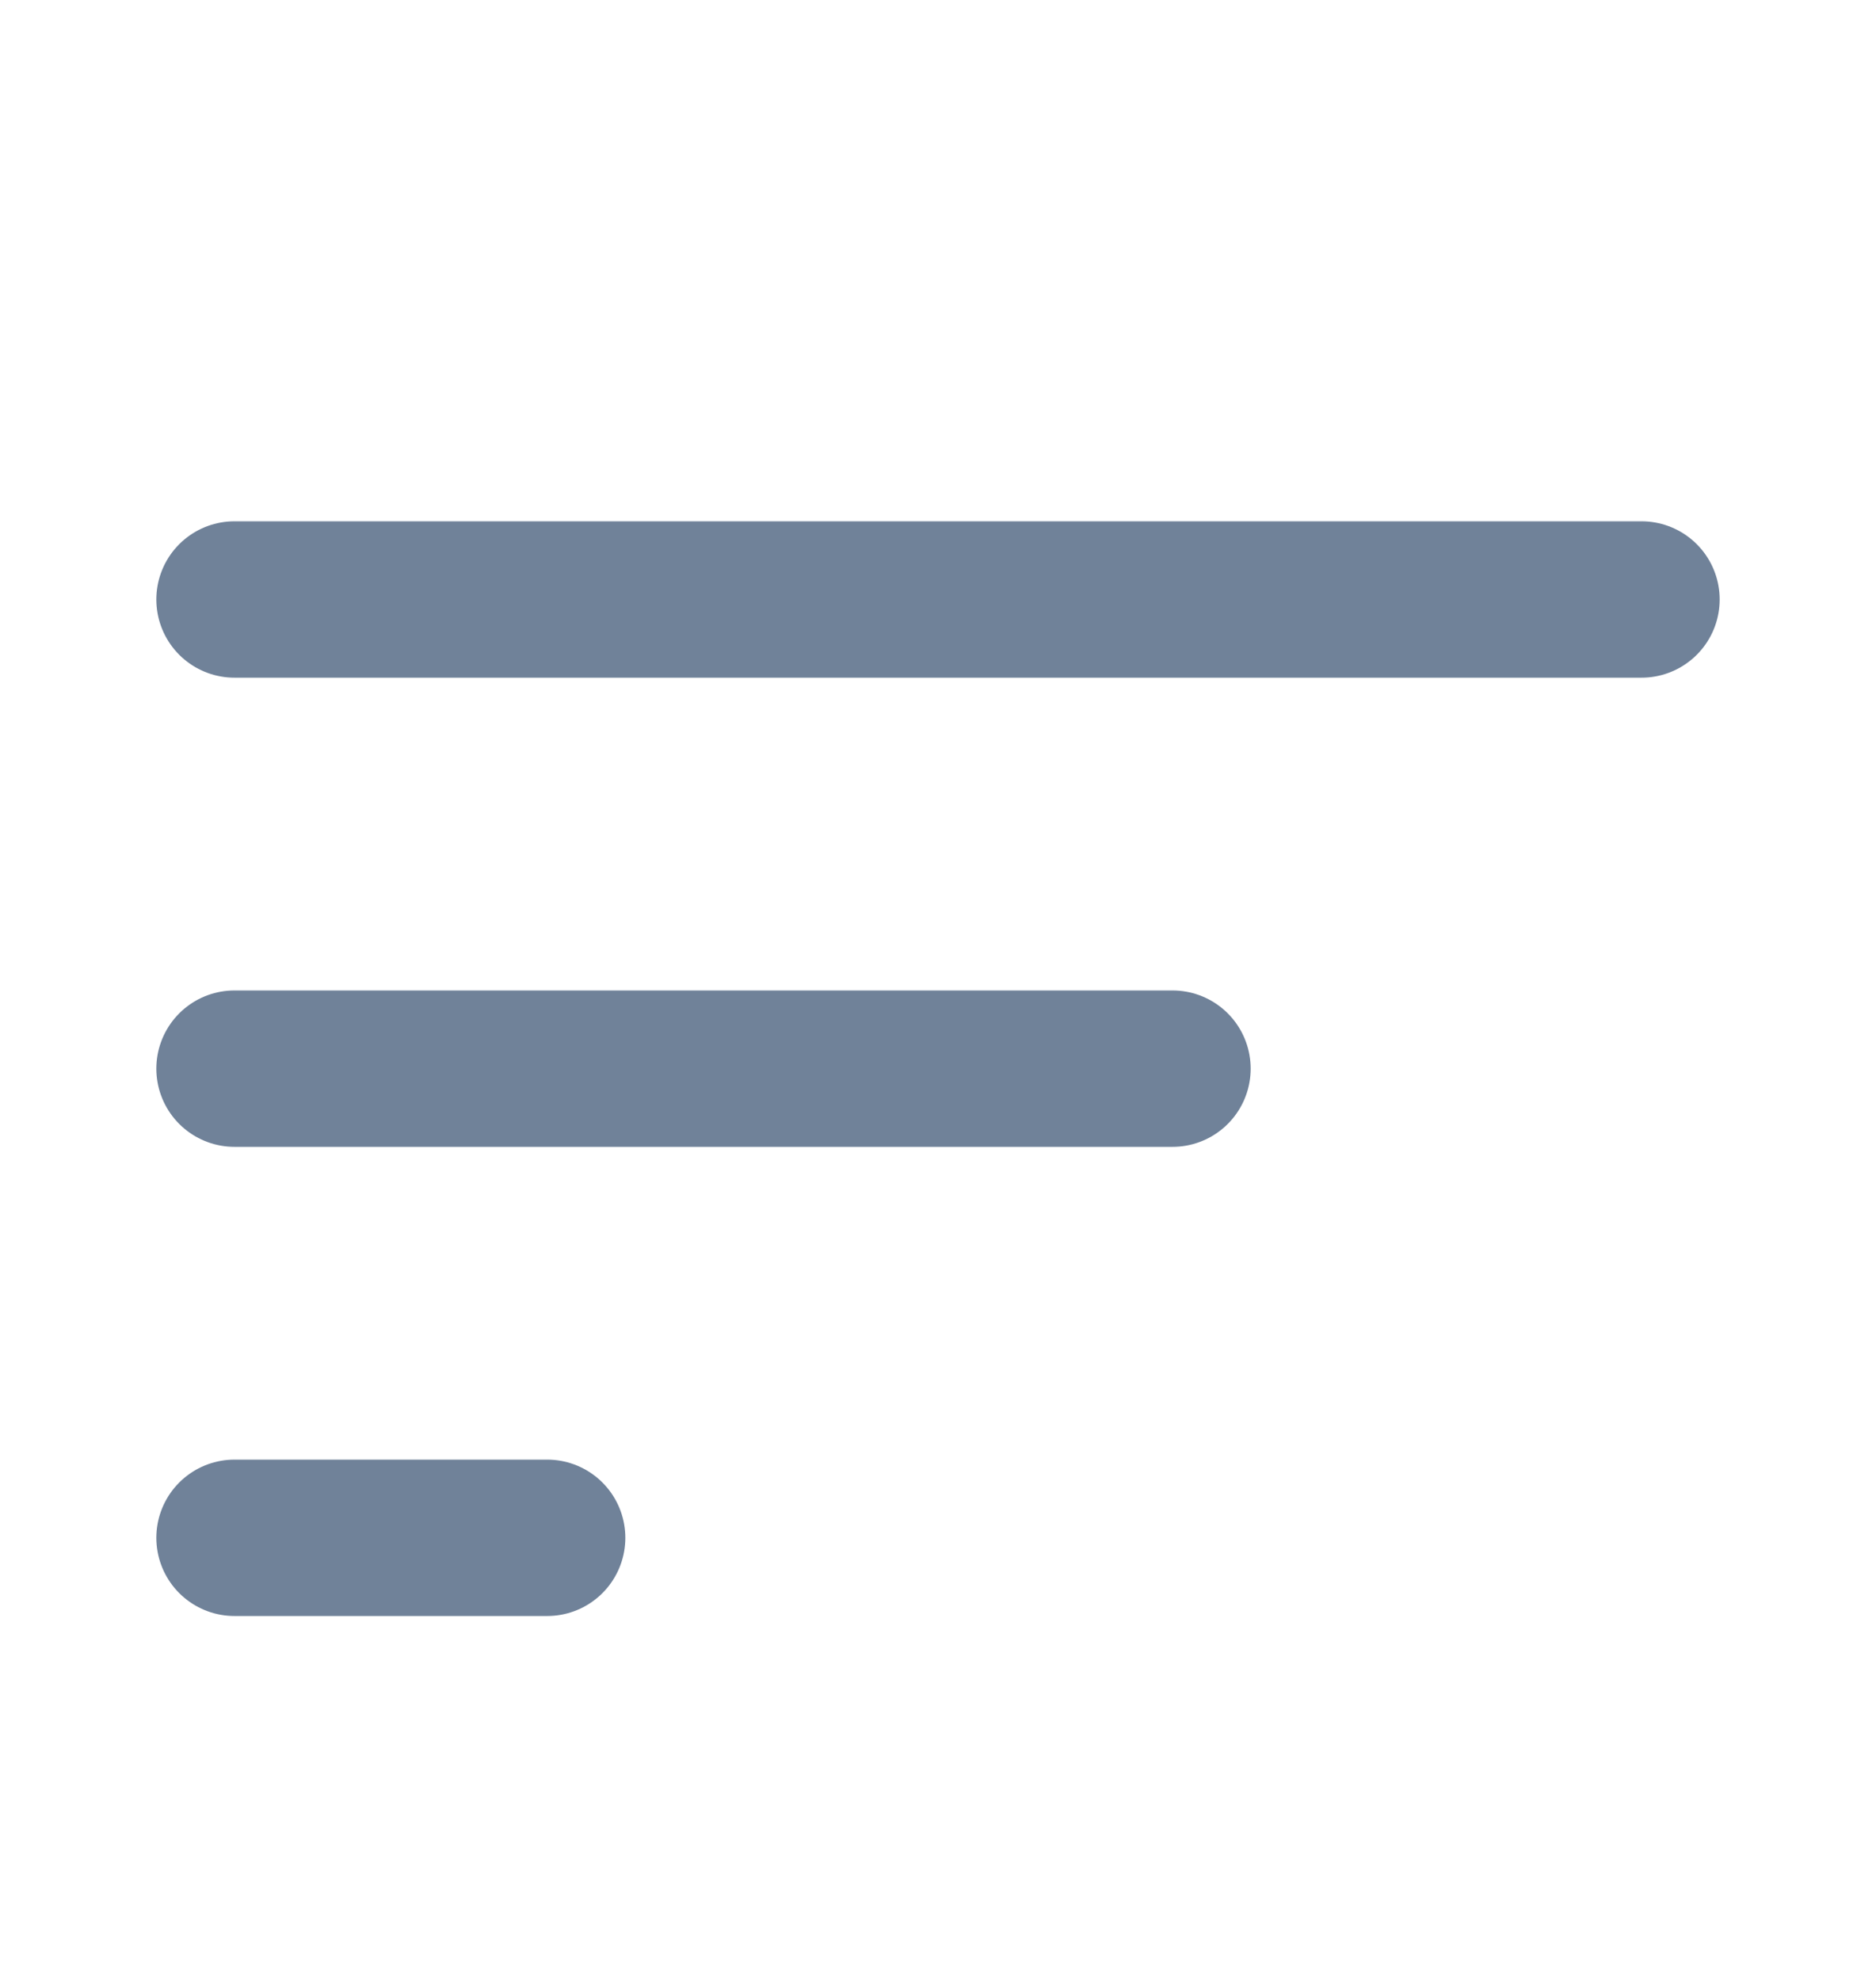 <svg width="18" height="19" viewBox="0 0 18 19" fill="none" xmlns="http://www.w3.org/2000/svg">
                           <g opacity="0.7">
                              <path d="M2.25 5.75H15.75" stroke="#334D6E" stroke-width="1.5" stroke-linecap="round"></path>
                              <path d="M2.25 14.75H5.25" stroke="#334D6E" stroke-width="1.5" stroke-linecap="round"></path>
                              <path d="M2.25 10.25H11.25" stroke="#334D6E" stroke-width="1.5" stroke-linecap="round"></path>
                           </g>
                        </svg>